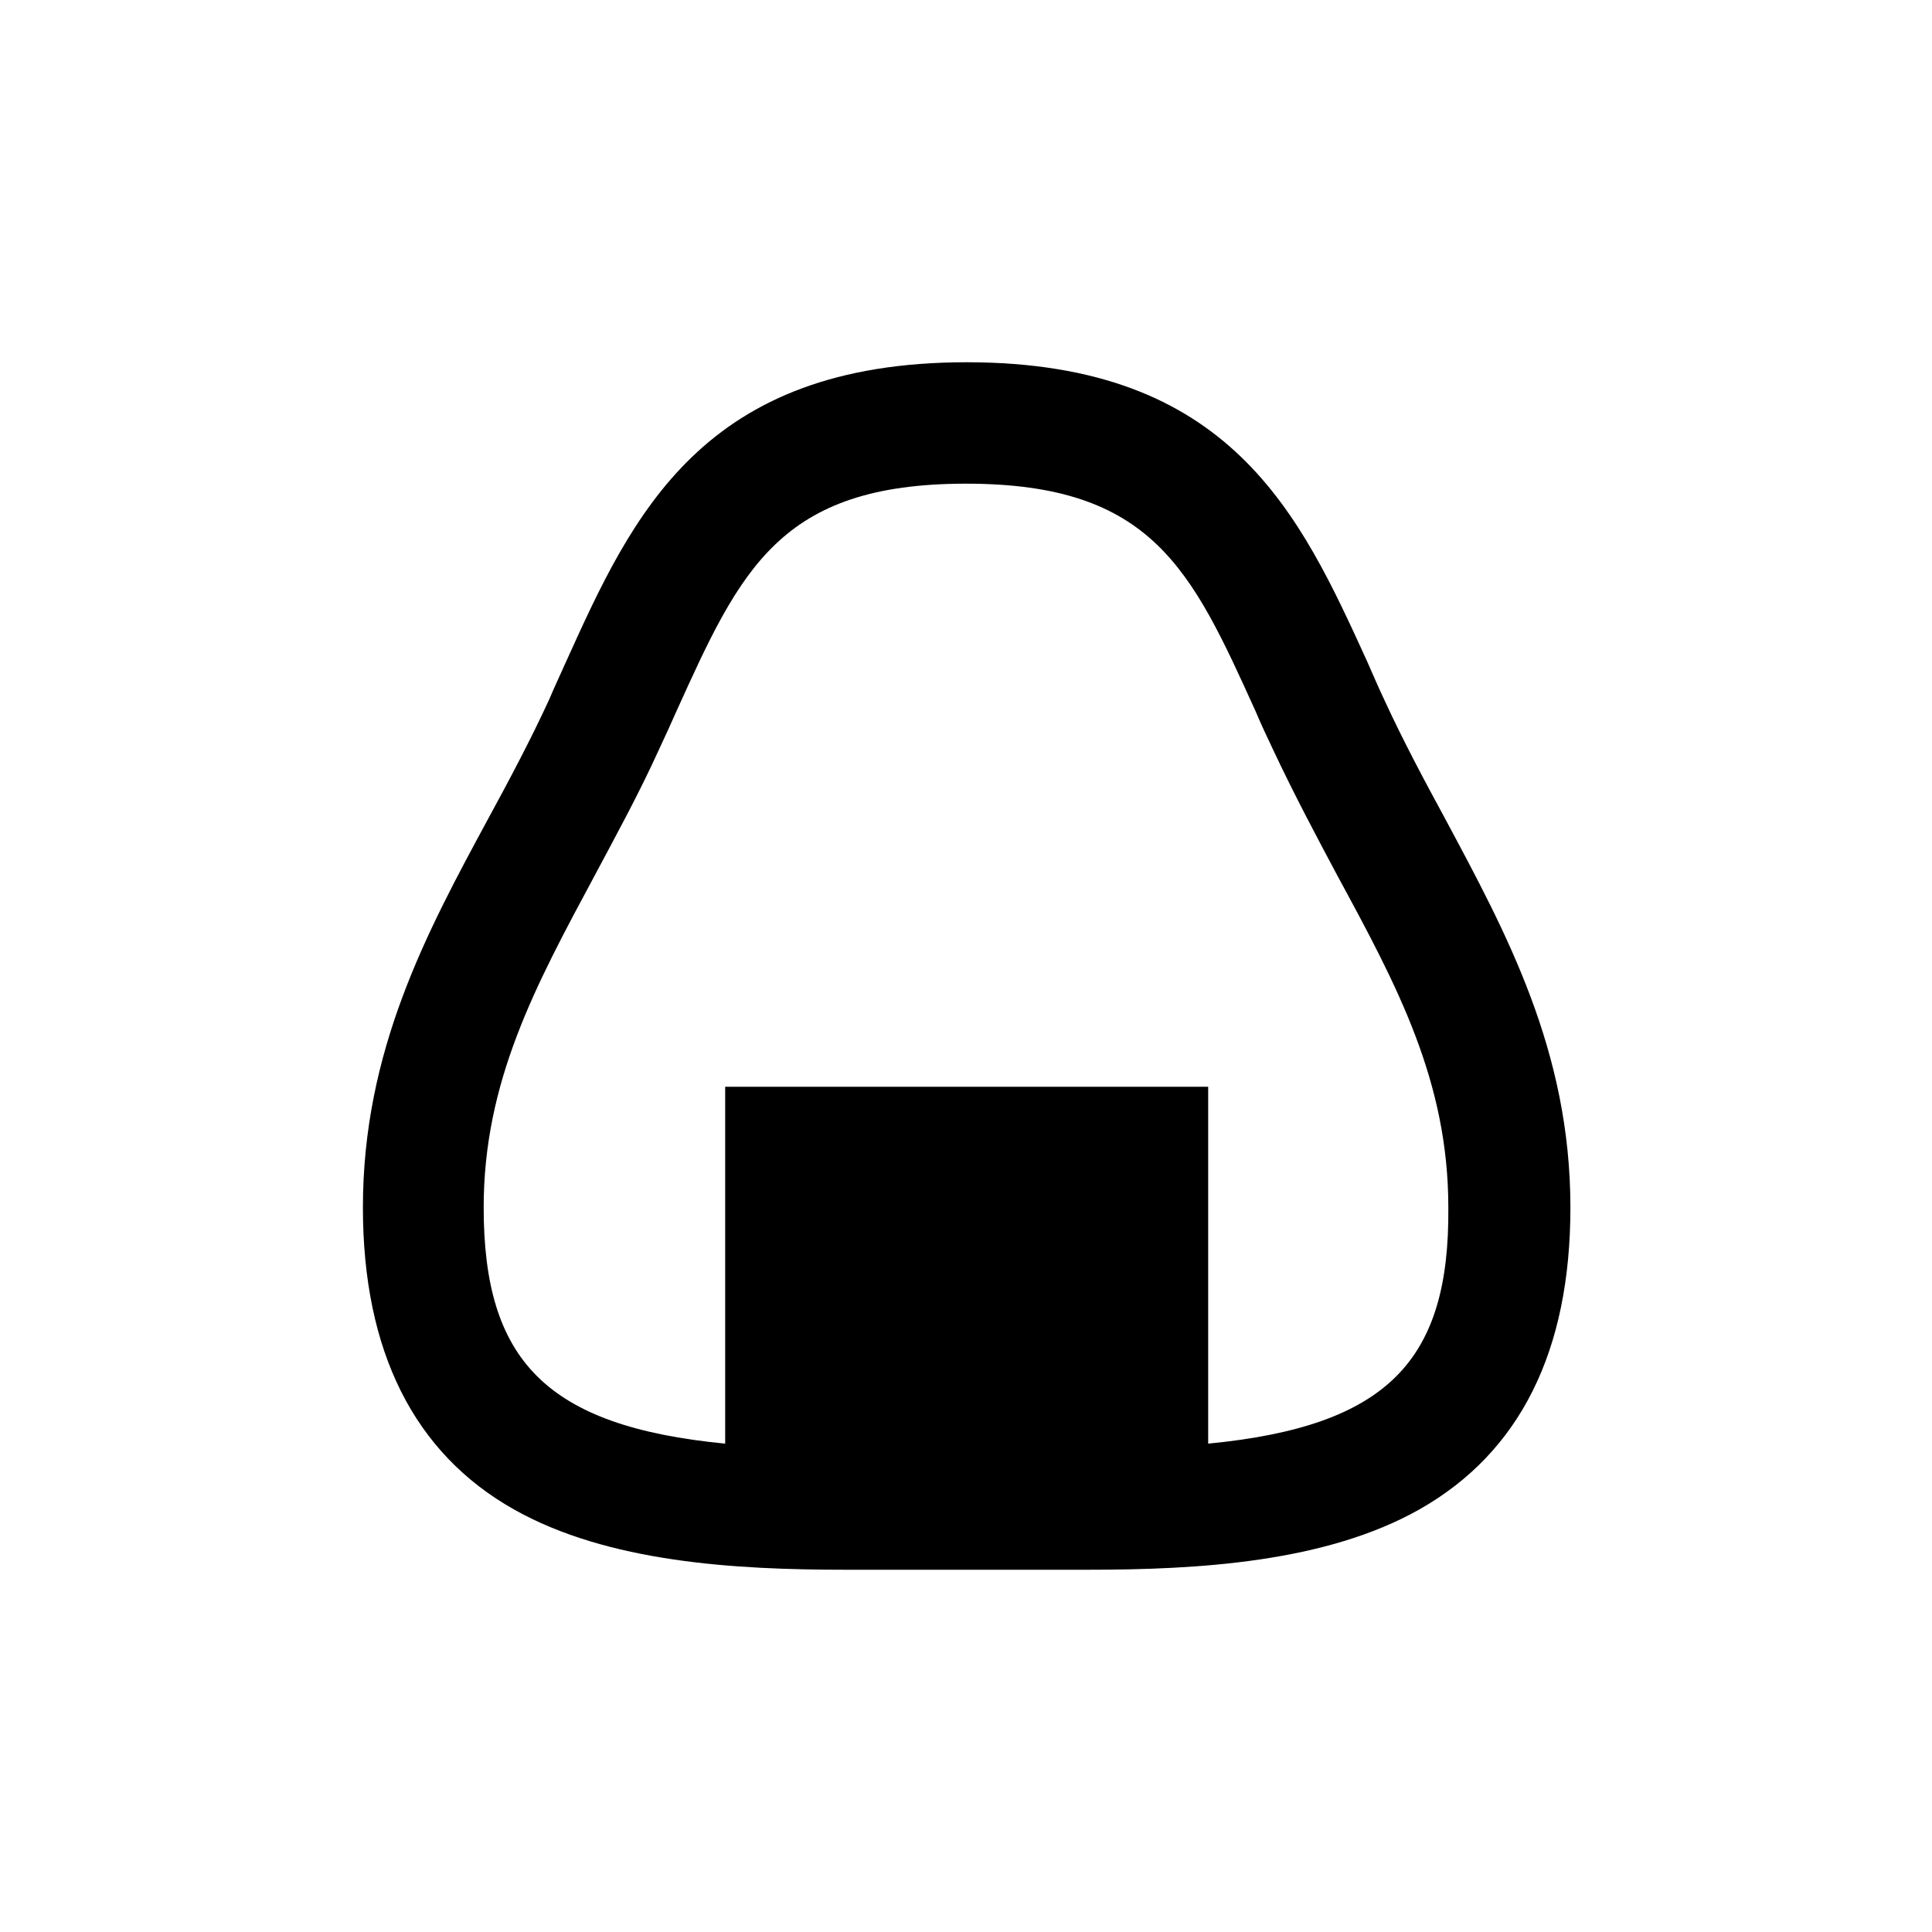 <?xml version="1.0" encoding="UTF-8"?>
<svg width="1200pt" height="1200pt" version="1.1" viewBox="0 0 1200 1200" xmlns="http://www.w3.org/2000/svg">
 <path d="m897.5 508.33c-12.918-23.75-26.25-48.75-37.918-74.168-3.75-7.918-7.082-15.832-10.418-23.332-41.664-91.25-84.582-185.83-248.75-185.83-164.17 0-207.5 94.582-248.75 185.83-3.332 7.5-7.082 15.418-10.418 23.332-11.668 25.418-25 50.418-37.918 74.168-38.332 70.832-77.918 144.17-77.918 241.67 0 89.168 31.668 152.5 93.75 187.5 58.332 32.918 137.08 37.5 206.25 37.5h150c69.168 0 147.92-4.582 206.25-37.5 62.5-35.418 93.75-98.332 93.75-187.5 0.004-97.5-39.996-170.83-77.914-241.67zm-147.08 388.34v-221.67h-300v221.67c-111.67-10.832-150-52.082-150-146.67 0-78.332 32.082-137.5 68.75-205.83 13.332-25 27.5-50.832 40-78.332 3.75-7.918 7.5-16.25 10.832-23.75 40-88.332 64.168-141.67 180-141.67s140 53.332 180 141.67c3.332 7.918 7.082 15.832 10.832 23.75 12.918 27.5 26.668 53.332 40 78.332 37.082 68.332 68.75 127.5 68.75 205.83 0.836 95-37.5 135.83-149.16 146.67z"/>
</svg>

